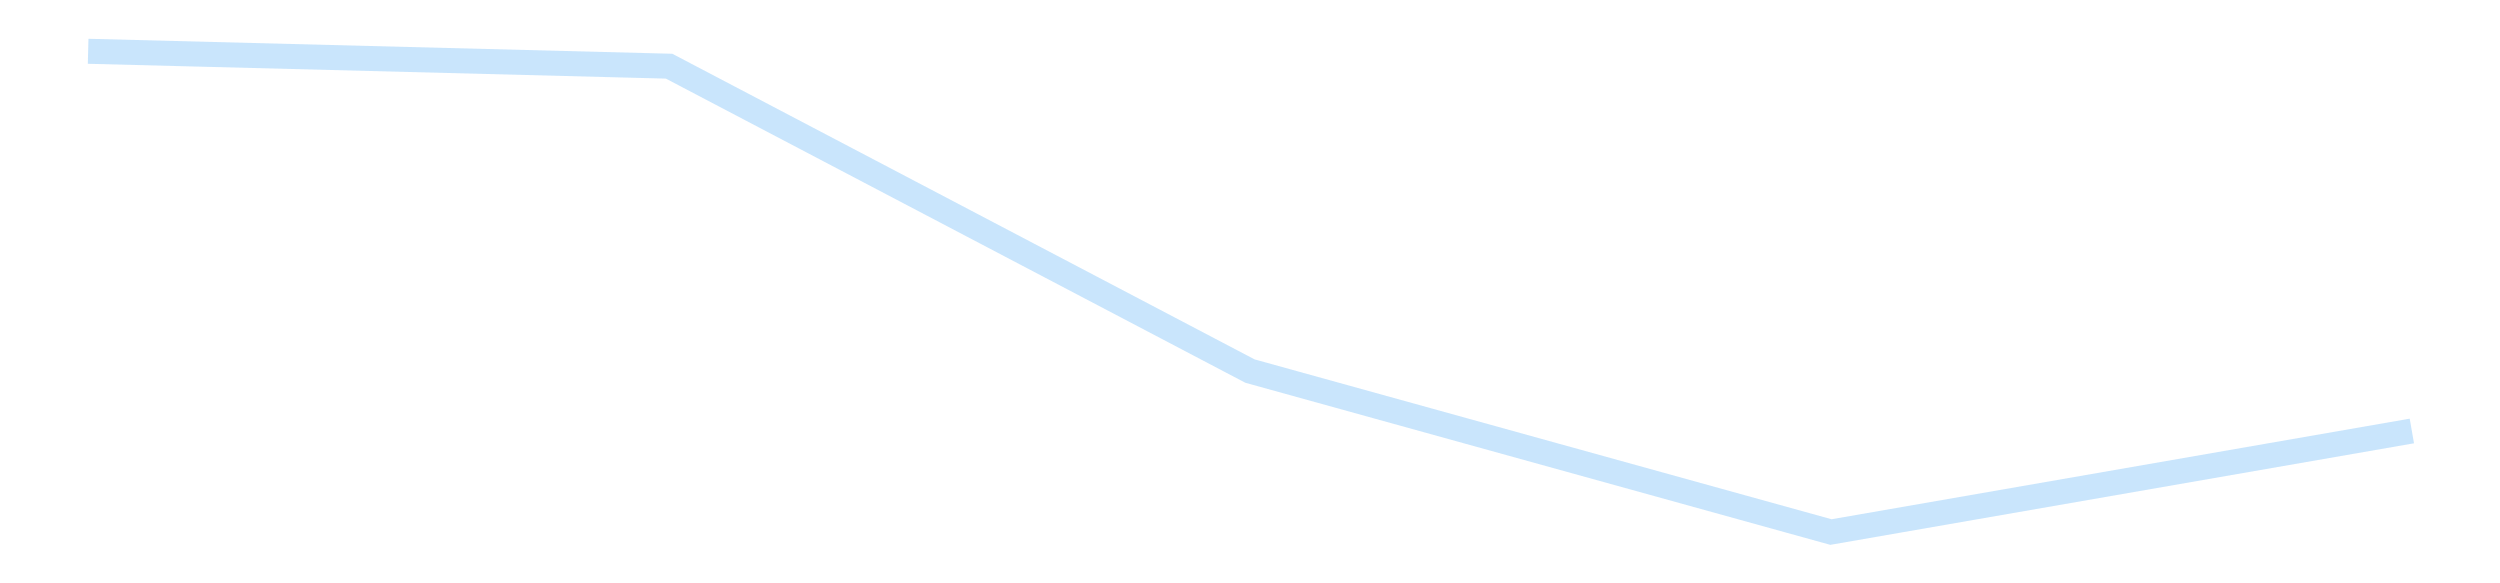 <?xml version='1.0' encoding='utf-8'?>
<svg xmlns="http://www.w3.org/2000/svg" xmlns:xlink="http://www.w3.org/1999/xlink" id="chart-73a3c41c-ff2e-4dd1-bf06-2b58ec024c18" class="pygal-chart pygal-sparkline" viewBox="0 0 300 70" width="300" height="70"><!--Generated with pygal 3.0.4 (lxml) ©Kozea 2012-2016 on 2025-11-03--><!--http://pygal.org--><!--http://github.com/Kozea/pygal--><defs><style type="text/css">#chart-73a3c41c-ff2e-4dd1-bf06-2b58ec024c18{-webkit-user-select:none;-webkit-font-smoothing:antialiased;font-family:Consolas,"Liberation Mono",Menlo,Courier,monospace}#chart-73a3c41c-ff2e-4dd1-bf06-2b58ec024c18 .title{font-family:Consolas,"Liberation Mono",Menlo,Courier,monospace;font-size:16px}#chart-73a3c41c-ff2e-4dd1-bf06-2b58ec024c18 .legends .legend text{font-family:Consolas,"Liberation Mono",Menlo,Courier,monospace;font-size:14px}#chart-73a3c41c-ff2e-4dd1-bf06-2b58ec024c18 .axis text{font-family:Consolas,"Liberation Mono",Menlo,Courier,monospace;font-size:10px}#chart-73a3c41c-ff2e-4dd1-bf06-2b58ec024c18 .axis text.major{font-family:Consolas,"Liberation Mono",Menlo,Courier,monospace;font-size:10px}#chart-73a3c41c-ff2e-4dd1-bf06-2b58ec024c18 .text-overlay text.value{font-family:Consolas,"Liberation Mono",Menlo,Courier,monospace;font-size:16px}#chart-73a3c41c-ff2e-4dd1-bf06-2b58ec024c18 .text-overlay text.label{font-family:Consolas,"Liberation Mono",Menlo,Courier,monospace;font-size:10px}#chart-73a3c41c-ff2e-4dd1-bf06-2b58ec024c18 .tooltip{font-family:Consolas,"Liberation Mono",Menlo,Courier,monospace;font-size:14px}#chart-73a3c41c-ff2e-4dd1-bf06-2b58ec024c18 text.no_data{font-family:Consolas,"Liberation Mono",Menlo,Courier,monospace;font-size:64px}
#chart-73a3c41c-ff2e-4dd1-bf06-2b58ec024c18{background-color:transparent}#chart-73a3c41c-ff2e-4dd1-bf06-2b58ec024c18 path,#chart-73a3c41c-ff2e-4dd1-bf06-2b58ec024c18 line,#chart-73a3c41c-ff2e-4dd1-bf06-2b58ec024c18 rect,#chart-73a3c41c-ff2e-4dd1-bf06-2b58ec024c18 circle{-webkit-transition:150ms;-moz-transition:150ms;transition:150ms}#chart-73a3c41c-ff2e-4dd1-bf06-2b58ec024c18 .graph &gt; .background{fill:transparent}#chart-73a3c41c-ff2e-4dd1-bf06-2b58ec024c18 .plot &gt; .background{fill:transparent}#chart-73a3c41c-ff2e-4dd1-bf06-2b58ec024c18 .graph{fill:rgba(0,0,0,.87)}#chart-73a3c41c-ff2e-4dd1-bf06-2b58ec024c18 text.no_data{fill:rgba(0,0,0,1)}#chart-73a3c41c-ff2e-4dd1-bf06-2b58ec024c18 .title{fill:rgba(0,0,0,1)}#chart-73a3c41c-ff2e-4dd1-bf06-2b58ec024c18 .legends .legend text{fill:rgba(0,0,0,.87)}#chart-73a3c41c-ff2e-4dd1-bf06-2b58ec024c18 .legends .legend:hover text{fill:rgba(0,0,0,1)}#chart-73a3c41c-ff2e-4dd1-bf06-2b58ec024c18 .axis .line{stroke:rgba(0,0,0,1)}#chart-73a3c41c-ff2e-4dd1-bf06-2b58ec024c18 .axis .guide.line{stroke:rgba(0,0,0,.54)}#chart-73a3c41c-ff2e-4dd1-bf06-2b58ec024c18 .axis .major.line{stroke:rgba(0,0,0,.87)}#chart-73a3c41c-ff2e-4dd1-bf06-2b58ec024c18 .axis text.major{fill:rgba(0,0,0,1)}#chart-73a3c41c-ff2e-4dd1-bf06-2b58ec024c18 .axis.y .guides:hover .guide.line,#chart-73a3c41c-ff2e-4dd1-bf06-2b58ec024c18 .line-graph .axis.x .guides:hover .guide.line,#chart-73a3c41c-ff2e-4dd1-bf06-2b58ec024c18 .stackedline-graph .axis.x .guides:hover .guide.line,#chart-73a3c41c-ff2e-4dd1-bf06-2b58ec024c18 .xy-graph .axis.x .guides:hover .guide.line{stroke:rgba(0,0,0,1)}#chart-73a3c41c-ff2e-4dd1-bf06-2b58ec024c18 .axis .guides:hover text{fill:rgba(0,0,0,1)}#chart-73a3c41c-ff2e-4dd1-bf06-2b58ec024c18 .reactive{fill-opacity:.7;stroke-opacity:.8;stroke-width:3}#chart-73a3c41c-ff2e-4dd1-bf06-2b58ec024c18 .ci{stroke:rgba(0,0,0,.87)}#chart-73a3c41c-ff2e-4dd1-bf06-2b58ec024c18 .reactive.active,#chart-73a3c41c-ff2e-4dd1-bf06-2b58ec024c18 .active .reactive{fill-opacity:.8;stroke-opacity:.9;stroke-width:4}#chart-73a3c41c-ff2e-4dd1-bf06-2b58ec024c18 .ci .reactive.active{stroke-width:1.5}#chart-73a3c41c-ff2e-4dd1-bf06-2b58ec024c18 .series text{fill:rgba(0,0,0,1)}#chart-73a3c41c-ff2e-4dd1-bf06-2b58ec024c18 .tooltip rect{fill:transparent;stroke:rgba(0,0,0,1);-webkit-transition:opacity 150ms;-moz-transition:opacity 150ms;transition:opacity 150ms}#chart-73a3c41c-ff2e-4dd1-bf06-2b58ec024c18 .tooltip .label{fill:rgba(0,0,0,.87)}#chart-73a3c41c-ff2e-4dd1-bf06-2b58ec024c18 .tooltip .label{fill:rgba(0,0,0,.87)}#chart-73a3c41c-ff2e-4dd1-bf06-2b58ec024c18 .tooltip .legend{font-size:.8em;fill:rgba(0,0,0,.54)}#chart-73a3c41c-ff2e-4dd1-bf06-2b58ec024c18 .tooltip .x_label{font-size:.6em;fill:rgba(0,0,0,1)}#chart-73a3c41c-ff2e-4dd1-bf06-2b58ec024c18 .tooltip .xlink{font-size:.5em;text-decoration:underline}#chart-73a3c41c-ff2e-4dd1-bf06-2b58ec024c18 .tooltip .value{font-size:1.5em}#chart-73a3c41c-ff2e-4dd1-bf06-2b58ec024c18 .bound{font-size:.5em}#chart-73a3c41c-ff2e-4dd1-bf06-2b58ec024c18 .max-value{font-size:.75em;fill:rgba(0,0,0,.54)}#chart-73a3c41c-ff2e-4dd1-bf06-2b58ec024c18 .map-element{fill:transparent;stroke:rgba(0,0,0,.54) !important}#chart-73a3c41c-ff2e-4dd1-bf06-2b58ec024c18 .map-element .reactive{fill-opacity:inherit;stroke-opacity:inherit}#chart-73a3c41c-ff2e-4dd1-bf06-2b58ec024c18 .color-0,#chart-73a3c41c-ff2e-4dd1-bf06-2b58ec024c18 .color-0 a:visited{stroke:#bbdefb;fill:#bbdefb}#chart-73a3c41c-ff2e-4dd1-bf06-2b58ec024c18 .text-overlay .color-0 text{fill:black}
#chart-73a3c41c-ff2e-4dd1-bf06-2b58ec024c18 text.no_data{text-anchor:middle}#chart-73a3c41c-ff2e-4dd1-bf06-2b58ec024c18 .guide.line{fill:none}#chart-73a3c41c-ff2e-4dd1-bf06-2b58ec024c18 .centered{text-anchor:middle}#chart-73a3c41c-ff2e-4dd1-bf06-2b58ec024c18 .title{text-anchor:middle}#chart-73a3c41c-ff2e-4dd1-bf06-2b58ec024c18 .legends .legend text{fill-opacity:1}#chart-73a3c41c-ff2e-4dd1-bf06-2b58ec024c18 .axis.x text{text-anchor:middle}#chart-73a3c41c-ff2e-4dd1-bf06-2b58ec024c18 .axis.x:not(.web) text[transform]{text-anchor:start}#chart-73a3c41c-ff2e-4dd1-bf06-2b58ec024c18 .axis.x:not(.web) text[transform].backwards{text-anchor:end}#chart-73a3c41c-ff2e-4dd1-bf06-2b58ec024c18 .axis.y text{text-anchor:end}#chart-73a3c41c-ff2e-4dd1-bf06-2b58ec024c18 .axis.y text[transform].backwards{text-anchor:start}#chart-73a3c41c-ff2e-4dd1-bf06-2b58ec024c18 .axis.y2 text{text-anchor:start}#chart-73a3c41c-ff2e-4dd1-bf06-2b58ec024c18 .axis.y2 text[transform].backwards{text-anchor:end}#chart-73a3c41c-ff2e-4dd1-bf06-2b58ec024c18 .axis .guide.line{stroke-dasharray:4,4;stroke:black}#chart-73a3c41c-ff2e-4dd1-bf06-2b58ec024c18 .axis .major.guide.line{stroke-dasharray:6,6;stroke:black}#chart-73a3c41c-ff2e-4dd1-bf06-2b58ec024c18 .horizontal .axis.y .guide.line,#chart-73a3c41c-ff2e-4dd1-bf06-2b58ec024c18 .horizontal .axis.y2 .guide.line,#chart-73a3c41c-ff2e-4dd1-bf06-2b58ec024c18 .vertical .axis.x .guide.line{opacity:0}#chart-73a3c41c-ff2e-4dd1-bf06-2b58ec024c18 .horizontal .axis.always_show .guide.line,#chart-73a3c41c-ff2e-4dd1-bf06-2b58ec024c18 .vertical .axis.always_show .guide.line{opacity:1 !important}#chart-73a3c41c-ff2e-4dd1-bf06-2b58ec024c18 .axis.y .guides:hover .guide.line,#chart-73a3c41c-ff2e-4dd1-bf06-2b58ec024c18 .axis.y2 .guides:hover .guide.line,#chart-73a3c41c-ff2e-4dd1-bf06-2b58ec024c18 .axis.x .guides:hover .guide.line{opacity:1}#chart-73a3c41c-ff2e-4dd1-bf06-2b58ec024c18 .axis .guides:hover text{opacity:1}#chart-73a3c41c-ff2e-4dd1-bf06-2b58ec024c18 .nofill{fill:none}#chart-73a3c41c-ff2e-4dd1-bf06-2b58ec024c18 .subtle-fill{fill-opacity:.2}#chart-73a3c41c-ff2e-4dd1-bf06-2b58ec024c18 .dot{stroke-width:1px;fill-opacity:1;stroke-opacity:1}#chart-73a3c41c-ff2e-4dd1-bf06-2b58ec024c18 .dot.active{stroke-width:5px}#chart-73a3c41c-ff2e-4dd1-bf06-2b58ec024c18 .dot.negative{fill:transparent}#chart-73a3c41c-ff2e-4dd1-bf06-2b58ec024c18 text,#chart-73a3c41c-ff2e-4dd1-bf06-2b58ec024c18 tspan{stroke:none !important}#chart-73a3c41c-ff2e-4dd1-bf06-2b58ec024c18 .series text.active{opacity:1}#chart-73a3c41c-ff2e-4dd1-bf06-2b58ec024c18 .tooltip rect{fill-opacity:.95;stroke-width:.5}#chart-73a3c41c-ff2e-4dd1-bf06-2b58ec024c18 .tooltip text{fill-opacity:1}#chart-73a3c41c-ff2e-4dd1-bf06-2b58ec024c18 .showable{visibility:hidden}#chart-73a3c41c-ff2e-4dd1-bf06-2b58ec024c18 .showable.shown{visibility:visible}#chart-73a3c41c-ff2e-4dd1-bf06-2b58ec024c18 .gauge-background{fill:rgba(229,229,229,1);stroke:none}#chart-73a3c41c-ff2e-4dd1-bf06-2b58ec024c18 .bg-lines{stroke:transparent;stroke-width:2px}</style><script type="text/javascript">window.pygal = window.pygal || {};window.pygal.config = window.pygal.config || {};window.pygal.config['73a3c41c-ff2e-4dd1-bf06-2b58ec024c18'] = {"allow_interruptions": false, "box_mode": "extremes", "classes": ["pygal-chart", "pygal-sparkline"], "css": ["file://style.css", "file://graph.css"], "defs": [], "disable_xml_declaration": false, "dots_size": 2.5, "dynamic_print_values": false, "explicit_size": true, "fill": false, "force_uri_protocol": "https", "formatter": null, "half_pie": false, "height": 70, "include_x_axis": false, "inner_radius": 0, "interpolate": null, "interpolation_parameters": {}, "interpolation_precision": 250, "inverse_y_axis": false, "js": [], "legend_at_bottom": false, "legend_at_bottom_columns": null, "legend_box_size": 12, "logarithmic": false, "margin": 5, "margin_bottom": null, "margin_left": null, "margin_right": null, "margin_top": null, "max_scale": 2, "min_scale": 1, "missing_value_fill_truncation": "x", "no_data_text": "", "no_prefix": false, "order_min": null, "pretty_print": false, "print_labels": false, "print_values": false, "print_values_position": "center", "print_zeroes": true, "range": null, "rounded_bars": null, "secondary_range": null, "show_dots": false, "show_legend": false, "show_minor_x_labels": true, "show_minor_y_labels": true, "show_only_major_dots": false, "show_x_guides": false, "show_x_labels": false, "show_y_guides": true, "show_y_labels": false, "spacing": 0, "stack_from_top": false, "strict": false, "stroke": true, "stroke_style": null, "style": {"background": "transparent", "ci_colors": [], "colors": ["#bbdefb"], "dot_opacity": "1", "font_family": "Consolas, \"Liberation Mono\", Menlo, Courier, monospace", "foreground": "rgba(0, 0, 0, .87)", "foreground_strong": "rgba(0, 0, 0, 1)", "foreground_subtle": "rgba(0, 0, 0, .54)", "guide_stroke_color": "black", "guide_stroke_dasharray": "4,4", "label_font_family": "Consolas, \"Liberation Mono\", Menlo, Courier, monospace", "label_font_size": 10, "legend_font_family": "Consolas, \"Liberation Mono\", Menlo, Courier, monospace", "legend_font_size": 14, "major_guide_stroke_color": "black", "major_guide_stroke_dasharray": "6,6", "major_label_font_family": "Consolas, \"Liberation Mono\", Menlo, Courier, monospace", "major_label_font_size": 10, "no_data_font_family": "Consolas, \"Liberation Mono\", Menlo, Courier, monospace", "no_data_font_size": 64, "opacity": ".7", "opacity_hover": ".8", "plot_background": "transparent", "stroke_opacity": ".8", "stroke_opacity_hover": ".9", "stroke_width": 3, "stroke_width_hover": "4", "title_font_family": "Consolas, \"Liberation Mono\", Menlo, Courier, monospace", "title_font_size": 16, "tooltip_font_family": "Consolas, \"Liberation Mono\", Menlo, Courier, monospace", "tooltip_font_size": 14, "transition": "150ms", "value_background": "rgba(229, 229, 229, 1)", "value_colors": [], "value_font_family": "Consolas, \"Liberation Mono\", Menlo, Courier, monospace", "value_font_size": 16, "value_label_font_family": "Consolas, \"Liberation Mono\", Menlo, Courier, monospace", "value_label_font_size": 10}, "title": null, "tooltip_border_radius": 0, "tooltip_fancy_mode": true, "truncate_label": null, "truncate_legend": null, "width": 300, "x_label_rotation": 0, "x_labels": null, "x_labels_major": null, "x_labels_major_count": null, "x_labels_major_every": null, "x_title": null, "xrange": null, "y_label_rotation": 0, "y_labels": null, "y_labels_major": null, "y_labels_major_count": null, "y_labels_major_every": null, "y_title": null, "zero": 0, "legends": [""]}</script></defs><title>Pygal</title><g class="graph line-graph vertical"><rect x="0" y="0" width="300" height="70" class="background"/><g transform="translate(5, 5)" class="plot"><rect x="0" y="0" width="290" height="60" class="background"/><g class="series serie-0 color-0"><path d="M5.577 1.154 L75.288 2.941 145 39.531 214.712 58.846 284.423 46.717" class="line reactive nofill"/></g></g><g class="titles"/><g transform="translate(5, 5)" class="plot overlay"><g class="series serie-0 color-0"/></g><g transform="translate(5, 5)" class="plot text-overlay"><g class="series serie-0 color-0"/></g><g transform="translate(5, 5)" class="plot tooltip-overlay"><g transform="translate(0 0)" style="opacity: 0" class="tooltip"><rect rx="0" ry="0" width="0" height="0" class="tooltip-box"/><g class="text"/></g></g></g></svg>